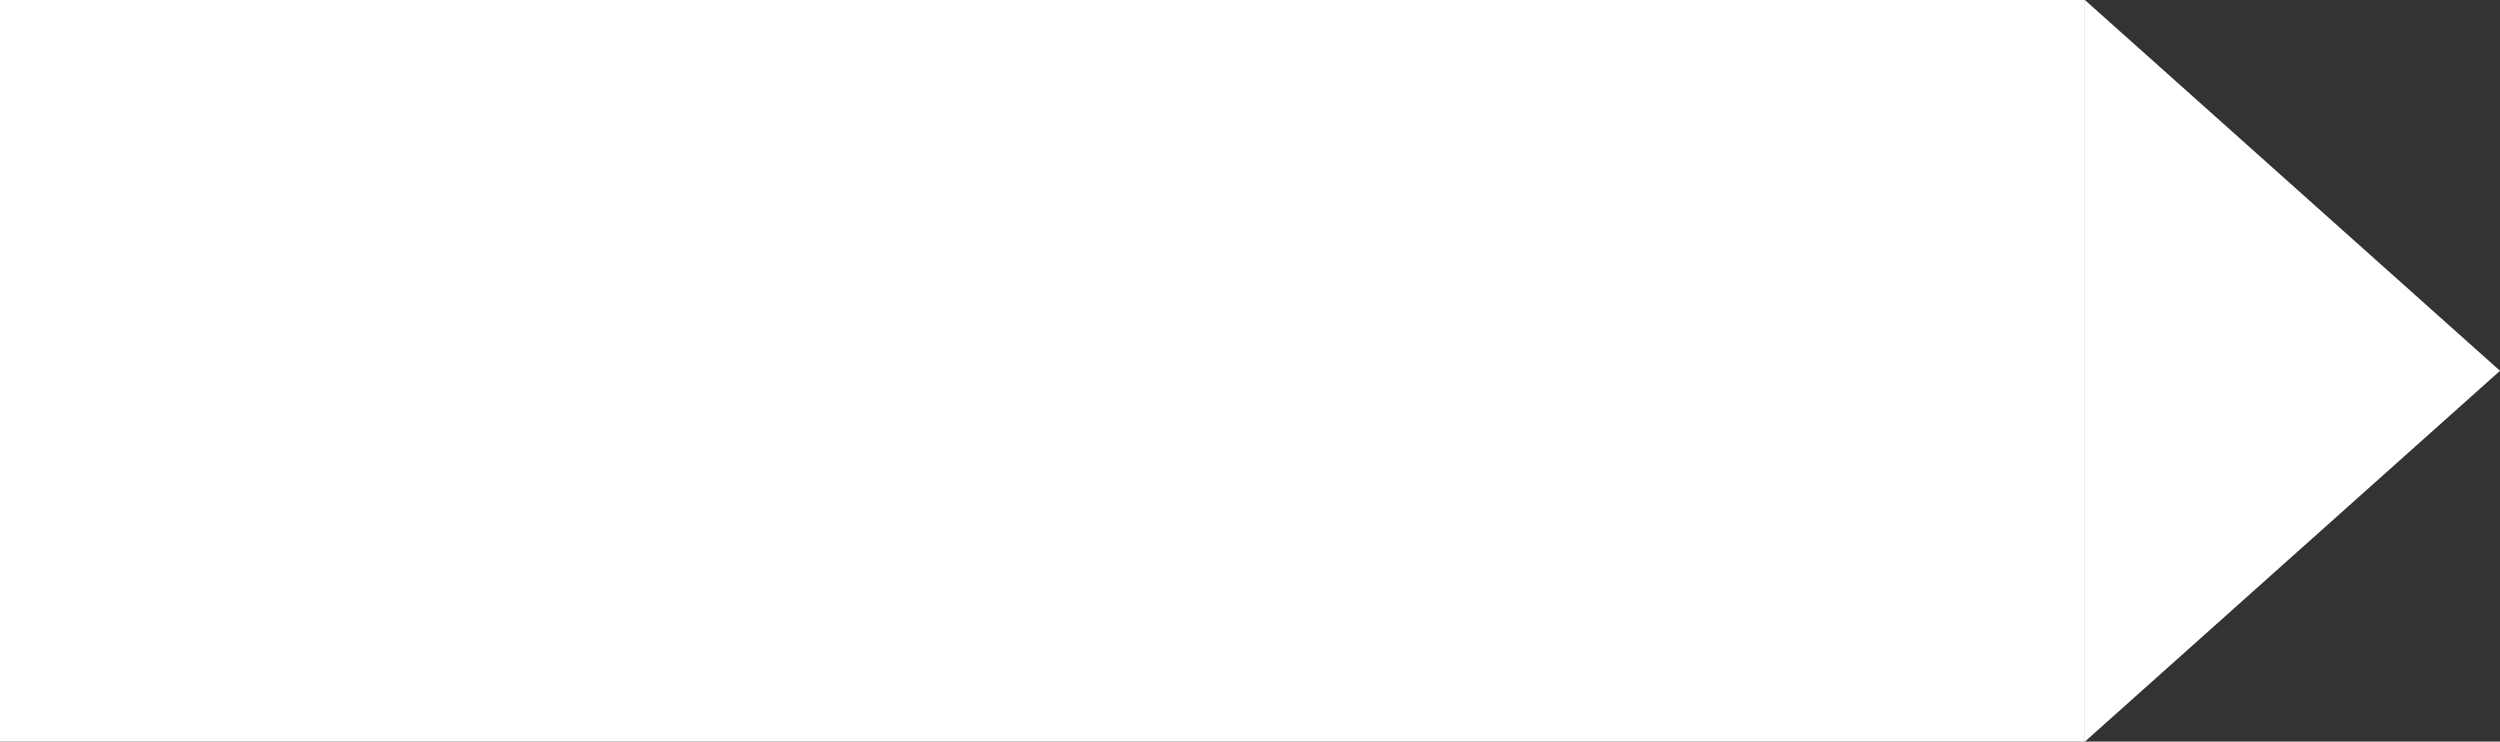 <?xml version="1.0" encoding="UTF-8"?> <svg xmlns="http://www.w3.org/2000/svg" width="536" height="159" viewBox="0 0 536 159" fill="none"><rect x="0" y="0" width="536" height="159" fill="#333333" stroke="none"/> <path d="M0 0H447V159H0V0Z" fill="white"></path> <path d="M536 79.5L447 159V0L536 79.5Z" fill="white"></path> </svg> 
